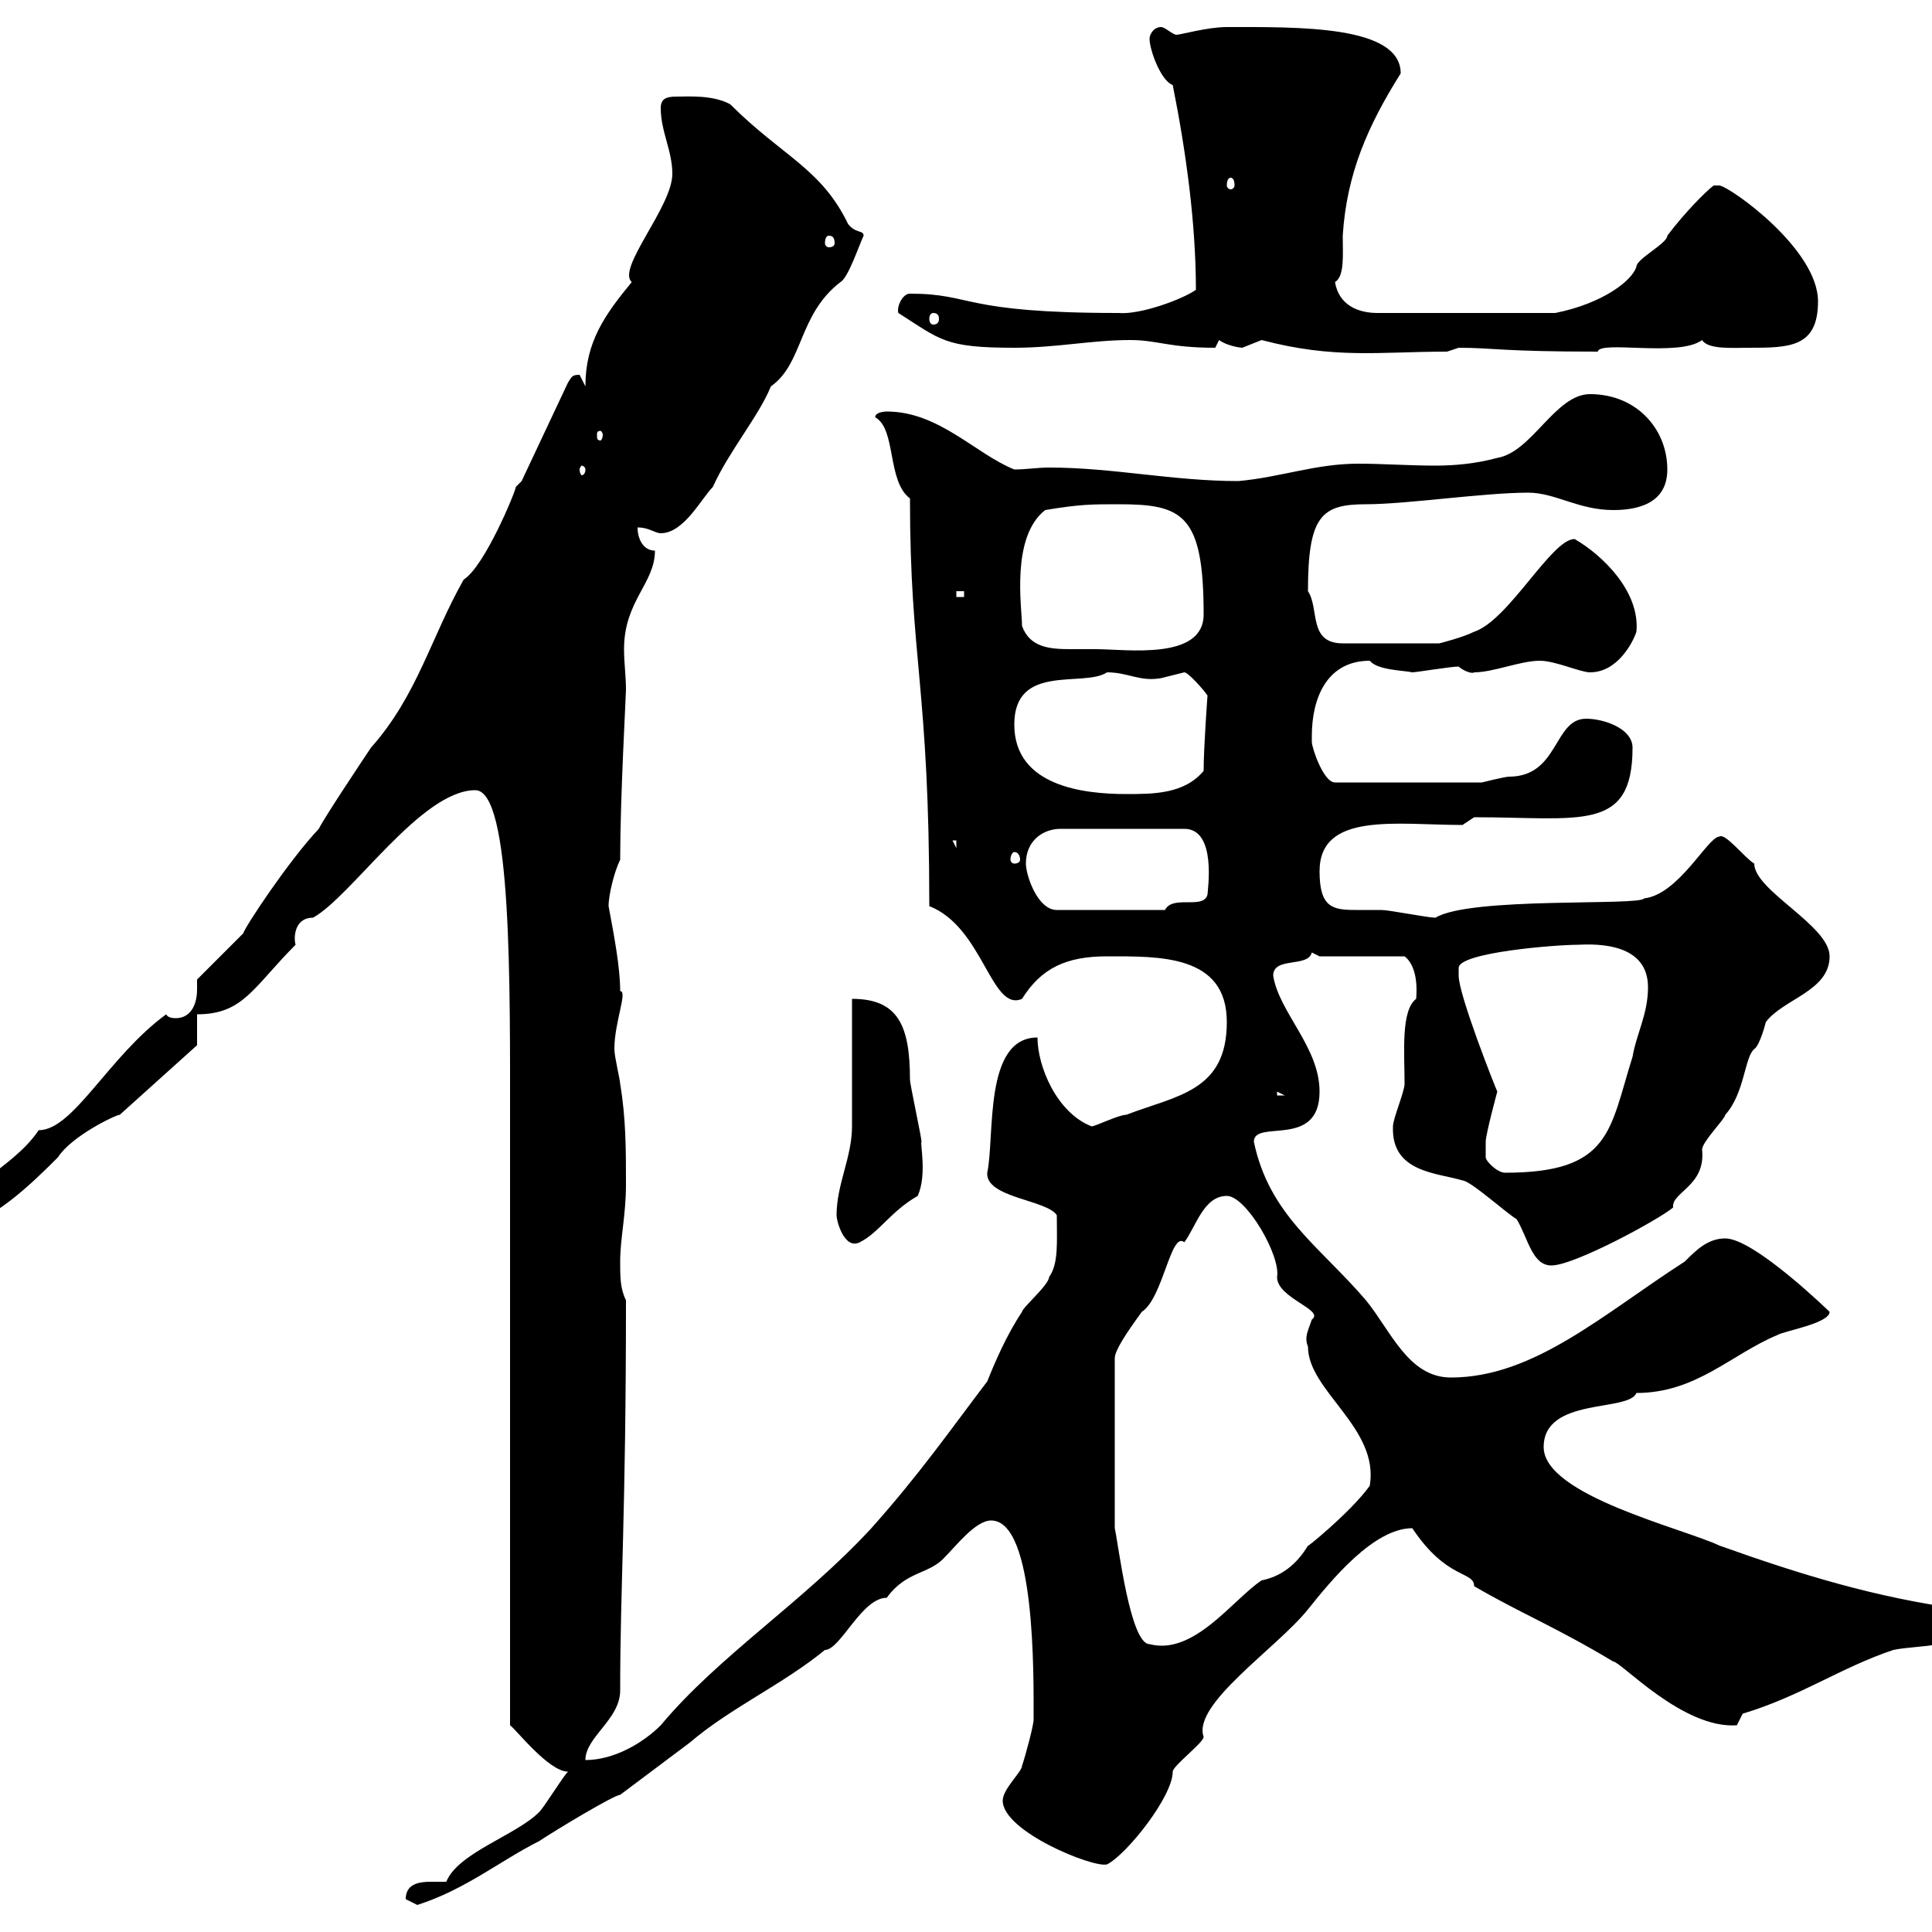 <svg xmlns="http://www.w3.org/2000/svg" xmlns:xlink="http://www.w3.org/1999/xlink" width="300" height="300"><path d="M63 294.90C63 294.90 64.80 295.80 64.80 295.80C72.30 293.40 77.70 288.90 83.70 285.90C86.40 284.10 95.40 278.70 96.30 278.70C99.90 276 103.50 273.30 107.10 270.60C113.40 265.20 121.50 261.60 128.10 256.20C130.50 256.20 133.80 248.10 137.70 248.10C140.70 243.90 144.30 244.50 146.70 241.80C148.50 240 151.50 236.10 153.90 236.10C160.80 236.10 160.50 260.10 160.50 267C160.50 267.90 159.30 272.40 158.70 274.20C158.70 275.10 155.70 277.80 155.70 279.60C155.70 284.40 169.80 290.10 171.90 289.50C174.90 288 182.10 279 182.10 275.10C182.10 274.20 186.90 270.60 186.90 269.70C185.10 264.60 198.30 255.90 203.10 249.90C206.70 245.40 213.30 237.30 219.30 237.30C224.70 245.40 228.90 243.90 228.90 246.30C236.10 250.50 241.50 252.60 250.50 258C251.70 258 261.30 268.50 269.70 267.90C269.70 267.90 270.60 266.10 270.60 266.10C279.60 263.40 285.90 258.90 294 256.20C298.50 255.30 303.90 256.20 306.60 251.70L304.80 249.90C291.30 248.10 279.60 244.50 267 240C261.30 237.30 239.70 232.20 239.70 224.70C239.70 216.90 252.90 219.30 254.10 216.30C263.40 216.30 268.80 210.30 276 207.30C276.90 206.70 284.10 205.50 284.10 203.70C284.10 203.70 272.40 192.30 267.90 192.30C265.20 192.30 263.40 194.10 261.60 195.90C249 204 238.20 213.90 225.30 213.90C218.70 213.90 216 206.70 212.10 201.90C204.90 193.50 197.10 188.70 194.70 177.30C194.70 173.70 204.90 178.50 204.90 169.50C204.90 162.60 198.60 157.20 197.70 151.50C197.70 148.50 203.10 150.30 203.70 147.90L204.90 148.50L218.10 148.50C219.30 149.40 220.20 151.50 219.90 155.10C217.50 156.90 218.10 163.50 218.10 168.30C218.10 169.50 216.30 173.70 216.30 174.90C216 182.10 223.20 182.10 227.10 183.30C228.30 183.30 234.30 188.70 235.50 189.30C237.30 192.30 237.90 196.50 240.90 196.50C244.50 196.50 257.70 189.30 259.80 187.50C259.50 185.10 264.90 184.20 264.30 178.50C264.30 177.30 267.90 173.70 267.90 173.10C270.90 169.80 270.90 164.10 272.40 162.90C273.30 162.30 274.20 158.70 274.20 158.70C276.90 155.10 284.10 153.90 284.10 148.50C284.10 143.70 272.40 138.30 272.40 134.10C270.90 133.20 267.90 129.30 267 129.90C265.20 129.90 260.70 138.90 255.30 139.50C254.70 140.70 228.30 139.20 222.90 142.50C221.70 142.50 215.70 141.30 214.50 141.30C213 141.30 212.10 141.30 210.60 141.30C207 141.30 204.90 141 204.90 135.30C204.90 126 216.90 128.10 227.10 128.10L228.90 126.90C245.40 126.90 253.50 129.30 253.50 116.10C253.50 113.10 249 111.60 246.30 111.60C241.20 111.60 242.10 120.60 234.30 120.60C233.70 120.60 230.10 121.50 230.10 121.50L207.30 121.50C205.50 121.50 203.70 116.10 203.70 115.20C203.70 115.20 203.70 114.30 203.70 114.30C203.70 108.30 206.10 102.60 212.70 102.60C213.90 104.10 218.10 104.10 219.30 104.40C219.90 104.40 225.30 103.50 226.50 103.50C227.10 104.10 228.60 104.70 228.90 104.40C231.90 104.40 236.10 102.60 239.10 102.60C241.50 102.60 245.40 104.40 246.90 104.40C251.10 104.40 253.50 99.90 254.10 98.10C254.70 91.80 248.70 86.10 244.50 83.70C240.90 83.70 234.30 96.30 228.90 98.10C227.10 99 223.50 99.90 223.50 99.90L208.50 99.90C203.10 99.90 204.90 94.50 203.10 91.80C203.10 80.10 205.20 78.30 212.10 78.30C218.40 78.30 230.40 76.50 237.30 76.50C241.50 76.50 245.10 79.20 250.50 79.20C254.10 79.20 258.90 78.30 258.90 72.90C258.90 66.60 254.10 61.20 246.90 61.20C241.50 61.20 237.90 70.20 232.50 71.10C229.20 72 225.90 72.30 222.90 72.30C218.70 72.30 214.80 72 210.90 72C204.30 72 198.90 74.10 192.30 74.70C182.10 74.70 172.80 72.60 162.90 72.60C161.10 72.60 159.30 72.90 157.50 72.90C151.50 70.50 145.80 63.90 137.70 63.90C137.70 63.90 135.90 63.90 135.90 64.80C139.20 66.60 137.70 74.70 141.30 77.40C141.30 102.60 144.30 106.50 144.30 140.70C152.70 144 153.90 157.20 158.70 155.10C161.70 150.30 165.60 148.50 171.90 148.50C180 148.50 190.50 148.20 190.50 158.70C190.50 169.50 182.70 170.10 174.90 173.10C173.70 173.10 170.10 174.90 169.50 174.90C164.10 172.80 161.10 165.60 161.10 161.10C152.70 161.10 154.50 176.40 153.30 182.10C153 186 162.60 186.30 164.10 188.70C164.10 192.90 164.40 196.20 162.90 198.30C162.90 199.50 158.70 203.10 158.70 203.70C156.30 207.30 154.50 211.50 153.30 214.50C147.60 222 142.80 228.90 135.30 237.30C124.80 248.70 111.60 257.10 102.60 267.90C99.90 270.60 95.40 273.30 90.90 273.30C90.90 269.70 96.30 267 96.30 262.50C96.30 246.30 97.20 235.50 97.20 201.90C96.30 200.10 96.30 198.30 96.30 195.90C96.30 192.30 97.20 188.70 97.20 183.90C97.20 178.50 97.20 173.70 96.30 168.30C96.30 167.70 95.40 164.10 95.40 162.90C95.40 158.70 97.50 153.90 96.30 153.90C96.30 150.30 95.40 145.50 94.50 140.70C94.50 138.90 95.40 135.30 96.30 133.50C96.30 123.90 97.20 108 97.20 107.10C97.20 105 96.90 102.90 96.90 100.80C96.90 93.30 101.70 90.60 101.70 85.50C99.90 85.50 99 83.70 99 81.90C100.80 81.90 101.70 82.80 102.60 82.80C106.20 82.80 108.90 77.40 110.70 75.60C113.10 70.20 117.90 64.50 119.70 60C124.80 56.40 123.90 48.90 130.50 43.80C131.70 43.20 133.50 37.80 134.10 36.60C134.10 35.70 132.90 36.30 131.70 34.80C127.50 26.10 121.50 24.30 113.40 16.20C110.70 14.70 106.80 15 105 15C103.50 15 102.60 15.30 102.60 16.80C102.60 20.40 104.40 23.40 104.40 27C104.40 32.10 95.70 41.70 98.10 43.80C93.90 48.90 90.90 53.10 90.90 60C90.90 60 90 58.20 90 58.20C88.80 58.20 88.80 58.50 88.20 59.40L81 74.70C81 74.70 80.10 75.60 80.10 75.60C80.10 76.20 75.30 87.90 72 90C66.90 99 64.80 108 57.60 116.10C55.80 118.80 50.40 126.90 49.50 128.70C44.70 133.80 37.80 144.30 37.80 144.90C36.60 146.10 31.20 151.50 30.60 152.10C30.60 153 30.60 153.30 30.60 153.60C30.60 156.30 29.40 158.10 27.30 158.10C27 158.10 26.10 158.10 25.80 157.50C16.80 164.10 11.40 175.50 6 175.50C1.80 181.80-7.20 184.50-7.20 190.50C-1.80 190.50 5.40 183.30 9 179.70C11.10 176.40 18 173.10 18.60 173.10L30.60 162.30L30.60 157.50C37.80 157.50 39.30 153.30 45.90 146.70C45.60 145.80 45.60 142.50 48.60 142.50C54.60 139.20 65.40 122.70 73.80 122.70C79.50 122.70 79.20 152.70 79.20 175.50L79.20 267.90C80.10 268.50 85.20 275.10 88.20 275.10C87.30 276 84.60 280.50 83.70 281.40C80.10 285 71.10 287.70 69.30 292.20C69 292.20 68.10 292.20 66.90 292.20C65.10 292.20 63 292.50 63 294.90ZM173.10 237.30L173.10 210.90C173.10 209.70 174.90 207 177.30 203.70C180.60 201.60 181.80 191.10 183.90 192.90C185.70 190.50 186.90 185.70 190.50 185.70C193.50 185.70 198.90 195 198.30 198.30C198.30 201.60 205.80 203.40 203.70 204.90C203.10 206.70 202.50 207.60 203.10 209.10C203.10 216 214.20 221.70 212.70 230.70C209.70 234.90 202.20 240.90 203.10 240C201.30 243 198.90 244.80 195.90 245.40C191.40 248.40 185.40 257.10 178.50 255.30C175.50 255.30 173.70 240 173.10 237.30ZM129.90 188.70C129.90 189.60 131.10 194.10 133.50 192.90C136.50 191.40 138.30 188.10 142.50 185.70C144 182.40 142.80 177.30 143.10 177.30C143.10 176.70 141.30 168.30 141.30 167.70C141.30 159.30 139.50 155.10 132.30 155.10C132.30 158.70 132.30 171.90 132.30 174.90C132.30 179.70 129.90 183.90 129.90 188.70ZM230.70 178.50C230.70 178.50 230.70 177.30 230.70 177.30C230.70 176.10 232.50 169.50 232.50 169.50C232.20 168.90 226.50 154.50 226.50 151.50L226.50 150.30C226.50 147.90 241.50 146.70 245.10 146.70C250.50 146.40 255.90 147.60 255.90 153.30C255.90 157.50 254.10 160.50 253.50 164.10C249.90 175.50 250.20 182.10 233.70 182.10C232.50 182.10 230.70 180.30 230.70 179.70C230.70 179.70 230.70 178.50 230.70 178.50ZM198.30 169.50L199.50 170.10L198.30 170.10ZM159.30 134.10C159.30 130.50 162 128.70 164.70 128.70L183.90 128.70C189 128.70 187.50 138.30 187.50 138.90C186.90 141.30 182.10 138.90 180.90 141.30L164.10 141.30C161.10 141.30 159.30 135.90 159.30 134.10ZM157.50 132.30C158.10 132.30 158.40 132.90 158.40 133.50C158.40 133.80 158.10 134.10 157.50 134.10C157.20 134.10 156.90 133.80 156.90 133.50C156.90 132.90 157.20 132.30 157.50 132.30ZM147.90 130.50L148.50 130.50L148.50 131.70ZM157.50 112.50C157.50 102.90 168.30 106.80 171.90 104.40C175.20 104.40 177 105.90 180.30 105.30C180.30 105.30 183.90 104.40 183.90 104.40C184.50 104.40 186.90 107.10 187.50 108C187.50 108 186.90 116.10 186.90 119.70C183.90 123.30 179.10 123.30 174.90 123.30C168.30 123.30 157.50 122.10 157.50 112.50ZM158.70 97.20C158.70 94.50 156.90 83.40 162.30 79.20C167.70 78.30 169.50 78.30 173.70 78.30C183.60 78.30 186.90 79.80 186.90 95.40C186.90 102.60 174.90 100.80 170.10 100.80C169.20 100.80 167.70 100.80 166.20 100.80C162.90 100.80 159.90 100.50 158.70 97.20ZM148.50 91.80L149.70 91.80L149.70 92.70L148.50 92.70ZM90.90 72.90C90.90 73.50 90.60 73.80 90.30 73.80C90.30 73.80 90 73.50 90 72.90C90 72.60 90.30 72.30 90.30 72.30C90.60 72.30 90.90 72.60 90.90 72.90ZM93.60 67.50C93.60 68.10 93.30 68.40 93.30 68.40C92.70 68.40 92.70 68.10 92.70 67.50C92.70 67.20 92.70 66.90 93.30 66.90C93.30 66.90 93.60 67.20 93.60 67.50ZM195.90 52.80C207.30 55.80 214.20 54.60 224.70 54.60C224.70 54.60 226.50 54 226.50 54C231.90 54 233.10 54.60 248.10 54.60C248.40 52.80 260.70 55.50 264.30 52.80C265.20 54.30 269.10 54 271.50 54C277.80 54 282.30 54 282.30 46.80C282.30 38.70 268.80 29.10 267 28.80C267 28.80 267 28.80 266.10 28.80C264.90 29.70 261.60 33 258.90 36.60C258.90 37.80 254.10 40.20 254.10 41.40C253.50 43.50 249 47.10 241.50 48.60L213.90 48.60C210.90 48.60 207.90 47.40 207.30 43.80C208.80 42.90 208.50 39.60 208.50 36.60C209.10 27 212.40 19.50 217.50 11.40C217.50 3.90 201.60 4.20 190.50 4.20C187.50 4.20 183.30 5.40 182.70 5.40C182.10 5.40 180.90 4.20 180.30 4.20C179.10 4.20 178.50 5.40 178.50 6C178.50 7.80 180.30 12.60 182.10 13.20C184.20 23.70 185.70 34.80 185.70 45C183.60 46.50 177 48.90 173.70 48.60C149.10 48.60 151.20 45.60 141.30 45.60C140.10 45.60 139.20 47.70 139.50 48.60C146.10 52.80 146.70 54 157.50 54C164.10 54 169.50 52.80 175.50 52.80C179.70 52.80 181.50 54 188.70 54C188.70 54 189.30 52.80 189.30 52.80C190.50 53.70 192.60 54 192.90 54C192.90 54 195.90 52.80 195.90 52.80ZM144.90 48.60C145.50 48.60 145.80 48.90 145.80 49.50C145.80 50.10 145.50 50.40 144.90 50.40C144.60 50.40 144.30 50.10 144.30 49.50C144.30 48.90 144.60 48.60 144.90 48.60ZM128.70 36.60C129.30 36.60 129.60 36.90 129.60 37.80C129.60 38.10 129.30 38.40 128.70 38.40C128.40 38.40 128.10 38.10 128.10 37.80C128.10 36.90 128.40 36.60 128.70 36.60ZM191.10 27.60C191.40 27.60 191.70 27.90 191.70 28.80C191.70 29.10 191.40 29.40 191.10 29.40C190.80 29.40 190.50 29.10 190.50 28.80C190.50 27.90 190.80 27.60 191.10 27.60Z"/></svg>